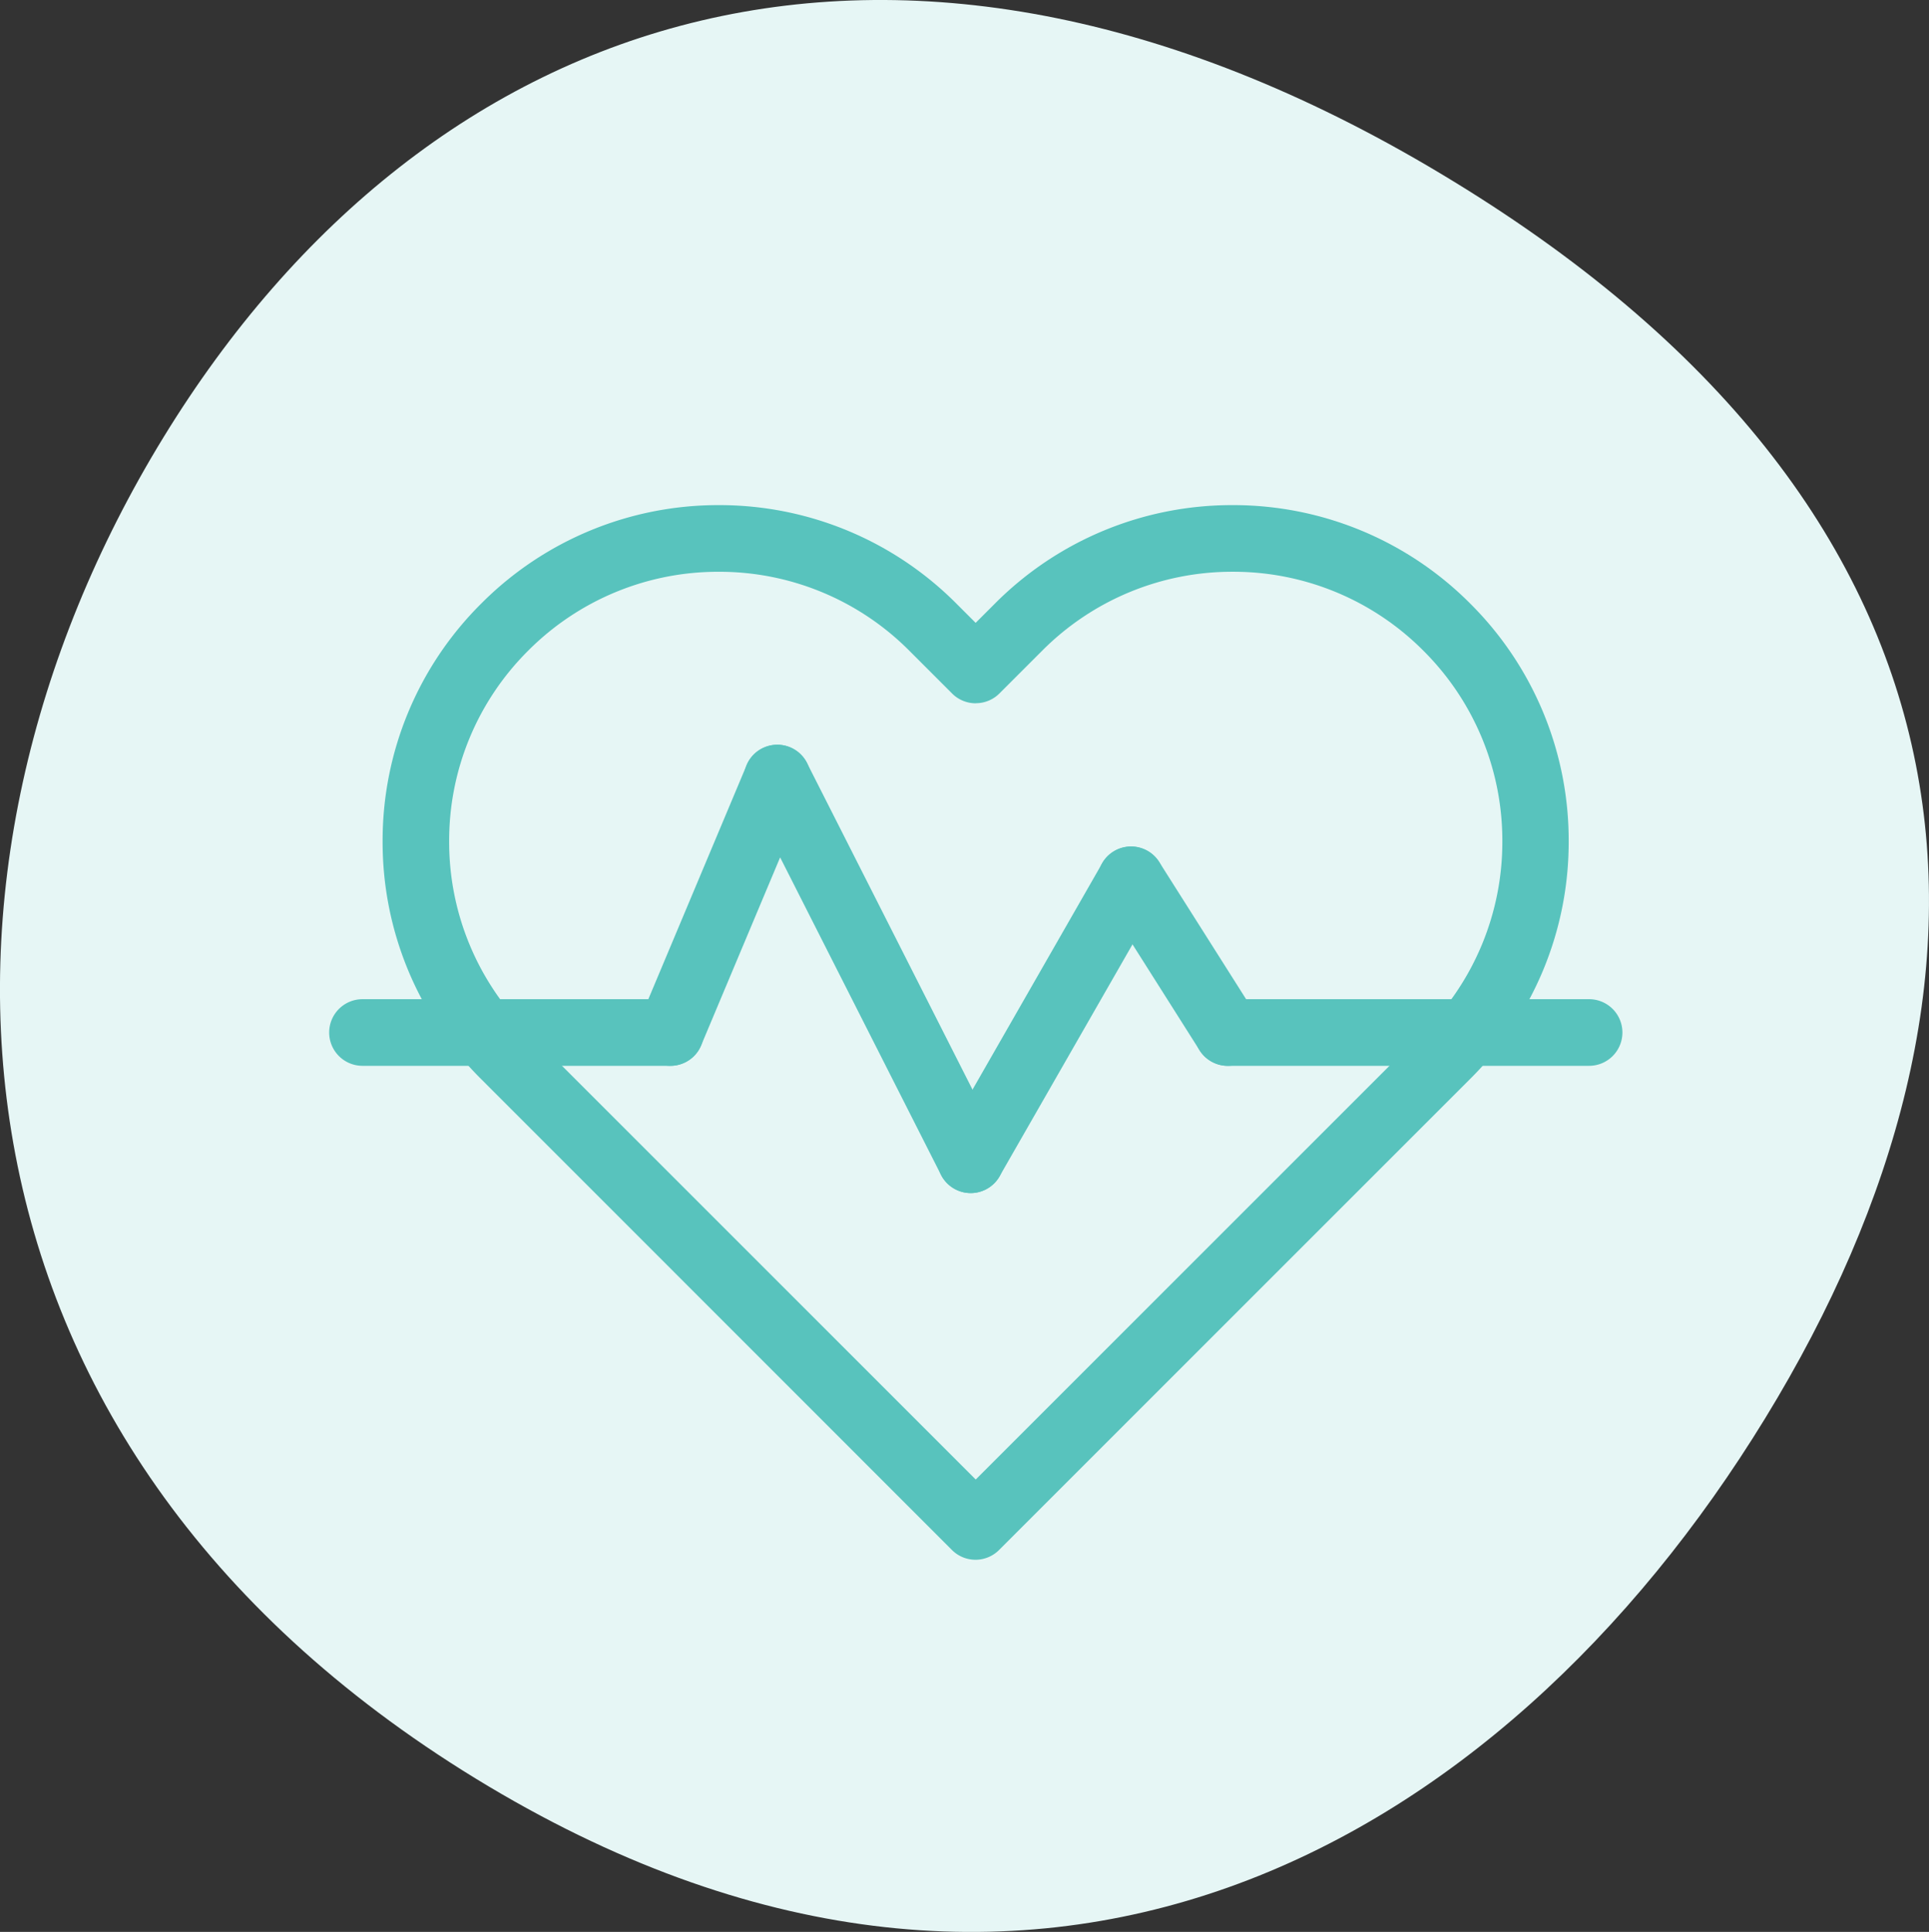<?xml version="1.0" encoding="UTF-8"?>
<svg xmlns="http://www.w3.org/2000/svg" xmlns:xlink="http://www.w3.org/1999/xlink" width="86.852" height="86.987" viewBox="0 0 86.852 86.987">
  <rect x="0" y="0" width="86.852" height="86.987" fill="#333333" stroke="none"/>
  <defs>
    <clipPath id="a">
      <path d="M0-682.665H58.665V-624H0Z" transform="translate(0 682.665)" fill="none" stroke="#58c3bd" stroke-width="3"></path>
    </clipPath>
  </defs>
  <g transform="translate(21708.434 -829.99)">
    <g transform="translate(-21874 -110.02)">
      <g transform="translate(165.578 940)">
        <g transform="translate(0 0)">
          <path d="M79.479,63.855C91.409,44.369,90.292,23.362,65.458,8.176,40.625-7.033,19.285.215,7.355,19.7S-3.41,64.877,21.424,80.086C46.281,95.3,67.55,83.342,79.479,63.855" transform="translate(-0.012 0.01)" fill="#e6f6f5"></path>
        </g>
      </g>
      <g transform="translate(180.168 1639.833)">
        <g transform="translate(0 -682.665)">
          <g transform="translate(0 0)" clip-path="url(#a)">
            <g transform="translate(4.125 7.086)">
              <path d="M-279.7-70.419a15.038,15.038,0,0,1,10.7,4.433l.868.868.868-.868a15.037,15.037,0,0,1,10.7-4.433,15.038,15.038,0,0,1,10.7,4.433,15.037,15.037,0,0,1,4.433,10.7,15.037,15.037,0,0,1-4.433,10.7l-21.214,21.214a1.5,1.5,0,0,1-2.121,0L-290.4-44.579a15.037,15.037,0,0,1-4.433-10.7,15.037,15.037,0,0,1,4.433-10.7A15.038,15.038,0,0,1-279.7-70.419Zm11.571,8.923a1.5,1.5,0,0,1-1.061-.439l-1.928-1.928a12.057,12.057,0,0,0-8.582-3.555,12.057,12.057,0,0,0-8.582,3.555,12.057,12.057,0,0,0-3.555,8.582,12.057,12.057,0,0,0,3.555,8.582l20.153,20.153L-247.973-46.7a12.057,12.057,0,0,0,3.555-8.582,12.057,12.057,0,0,0-3.555-8.582,12.057,12.057,0,0,0-8.582-3.555,12.057,12.057,0,0,0-8.582,3.555l-1.928,1.928A1.5,1.5,0,0,1-268.126-61.5Z" transform="translate(293.333 68.919)" fill="#58c3bd"></path>
            </g>
            <g transform="translate(40.676 29.332)">
              <path d="M16.27,1.5H0A1.5,1.5,0,0,1-1.5,0,1.5,1.5,0,0,1,0-1.5H16.27A1.5,1.5,0,0,1,17.77,0,1.5,1.5,0,0,1,16.27,1.5Z" transform="translate(0 0)" fill="#58c3bd"></path>
            </g>
            <g transform="translate(1.719 29.332)">
              <path d="M13.864,1.5H0A1.5,1.5,0,0,1-1.5,0,1.5,1.5,0,0,1,0-1.5H13.864a1.5,1.5,0,0,1,1.5,1.5A1.5,1.5,0,0,1,13.864,1.5Z" transform="translate(0 0)" fill="#58c3bd"></path>
            </g>
            <g transform="translate(15.583 17.874)">
              <path d="M0-120.375a1.5,1.5,0,0,1-.58-.117,1.5,1.5,0,0,1-.8-1.964l4.812-11.458a1.5,1.5,0,0,1,1.964-.8,1.5,1.5,0,0,1,.8,1.964L1.383-121.294A1.5,1.5,0,0,1,0-120.375Z" transform="translate(0 133.333)" fill="#58c3bd"></path>
            </g>
            <g transform="translate(20.395 17.874)">
              <path d="M-92.624-181.312a1.5,1.5,0,0,1-1.339-.822l-8.708-17.187a1.5,1.5,0,0,1,.66-2.016,1.5,1.5,0,0,1,2.016.66l8.708,17.187a1.5,1.5,0,0,1-.66,2.016A1.494,1.494,0,0,1-92.624-181.312Z" transform="translate(101.333 200)" fill="#58c3bd"></path>
            </g>
            <g transform="translate(29.103 22.458)">
              <path d="M0-132.562a1.493,1.493,0,0,1-.744-.2,1.5,1.5,0,0,1-.556-2.047l7.219-12.6a1.5,1.5,0,0,1,2.047-.556,1.5,1.5,0,0,1,.556,2.047L1.3-133.317A1.5,1.5,0,0,1,0-132.562Z" transform="translate(0 146.666)" fill="#58c3bd"></path>
            </g>
            <g transform="translate(36.322 22.458)">
              <path d="M-46.311-71.625a1.5,1.5,0,0,1-1.269-.7L-51.934-79.2a1.5,1.5,0,0,1,.465-2.07,1.5,1.5,0,0,1,2.07.465l4.354,6.875a1.5,1.5,0,0,1-.465,2.07A1.493,1.493,0,0,1-46.311-71.625Z" transform="translate(50.667 80)" fill="#58c3bd"></path>
            </g>
          </g>
        </g>
      </g>
    </g>
  </g>
</svg>
